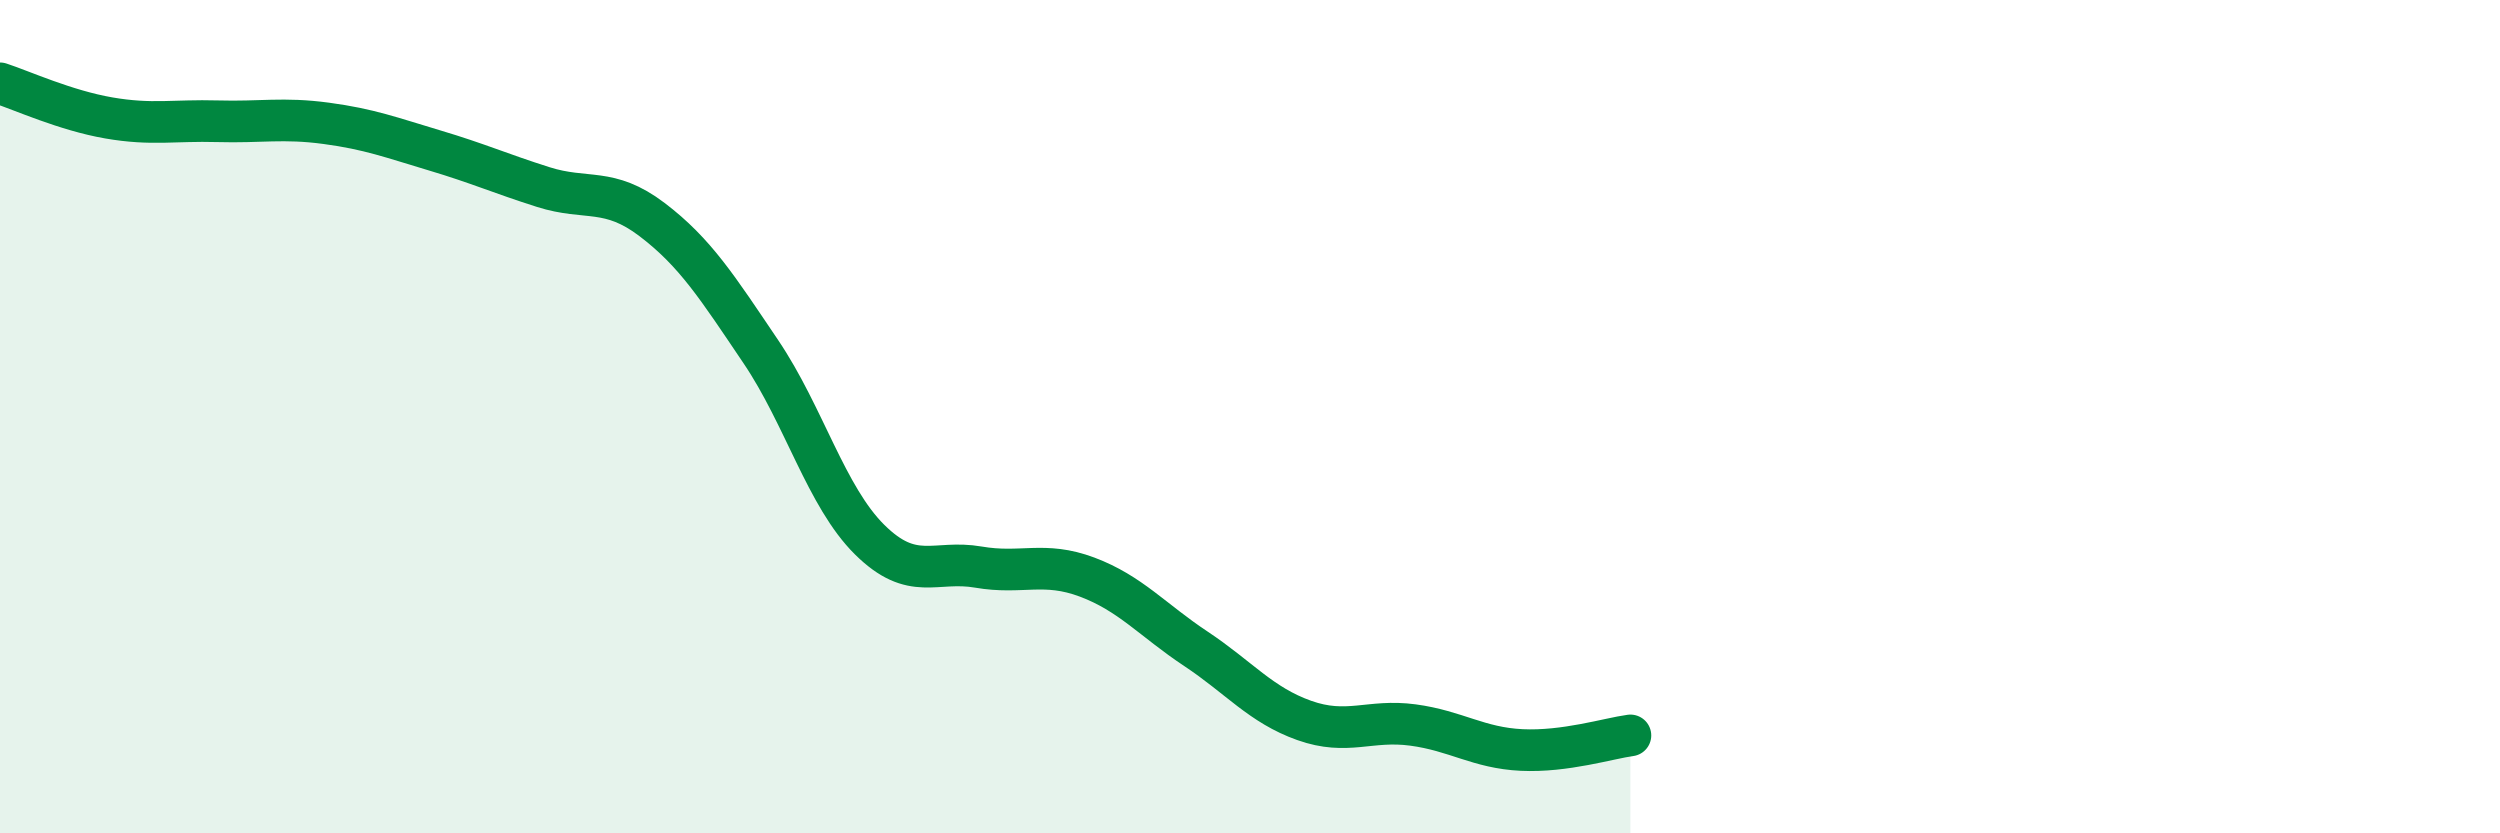 
    <svg width="60" height="20" viewBox="0 0 60 20" xmlns="http://www.w3.org/2000/svg">
      <path
        d="M 0,2 C 0.52,2.17 1.57,2.65 2.61,2.83 C 3.65,3.01 4.18,2.88 5.22,2.91 C 6.26,2.94 6.79,2.82 7.83,2.96 C 8.87,3.1 9.39,3.3 10.43,3.61 C 11.47,3.92 12,4.16 13.04,4.49 C 14.08,4.82 14.61,4.48 15.65,5.27 C 16.69,6.06 17.22,6.9 18.26,8.44 C 19.3,9.98 19.83,11.92 20.87,12.95 C 21.91,13.98 22.44,13.43 23.48,13.61 C 24.52,13.79 25.05,13.46 26.09,13.85 C 27.13,14.24 27.66,14.88 28.7,15.57 C 29.74,16.26 30.26,16.92 31.3,17.29 C 32.34,17.66 32.87,17.26 33.91,17.4 C 34.95,17.54 35.48,17.95 36.52,18 C 37.56,18.05 38.61,17.72 39.13,17.65L39.13 20L0 20Z"
        fill="#008740"
        opacity="0.1"
        stroke-linecap="round"
        stroke-linejoin="round"
      />
      <path
        d="M 0,2 C 0.52,2.17 1.57,2.65 2.61,2.83 C 3.65,3.01 4.18,2.88 5.22,2.91 C 6.26,2.94 6.79,2.82 7.83,2.96 C 8.87,3.1 9.39,3.3 10.43,3.61 C 11.47,3.92 12,4.16 13.04,4.49 C 14.08,4.82 14.61,4.48 15.65,5.27 C 16.69,6.06 17.22,6.9 18.26,8.44 C 19.3,9.98 19.83,11.92 20.87,12.95 C 21.91,13.98 22.44,13.43 23.48,13.61 C 24.52,13.79 25.05,13.46 26.09,13.85 C 27.13,14.24 27.66,14.88 28.7,15.57 C 29.74,16.26 30.26,16.92 31.3,17.29 C 32.34,17.66 32.87,17.26 33.91,17.4 C 34.95,17.54 35.48,17.95 36.52,18 C 37.56,18.05 38.61,17.72 39.13,17.65"
        stroke="#008740"
        stroke-width="1"
        fill="none"
        stroke-linecap="round"
        stroke-linejoin="round"
      />
    </svg>
  